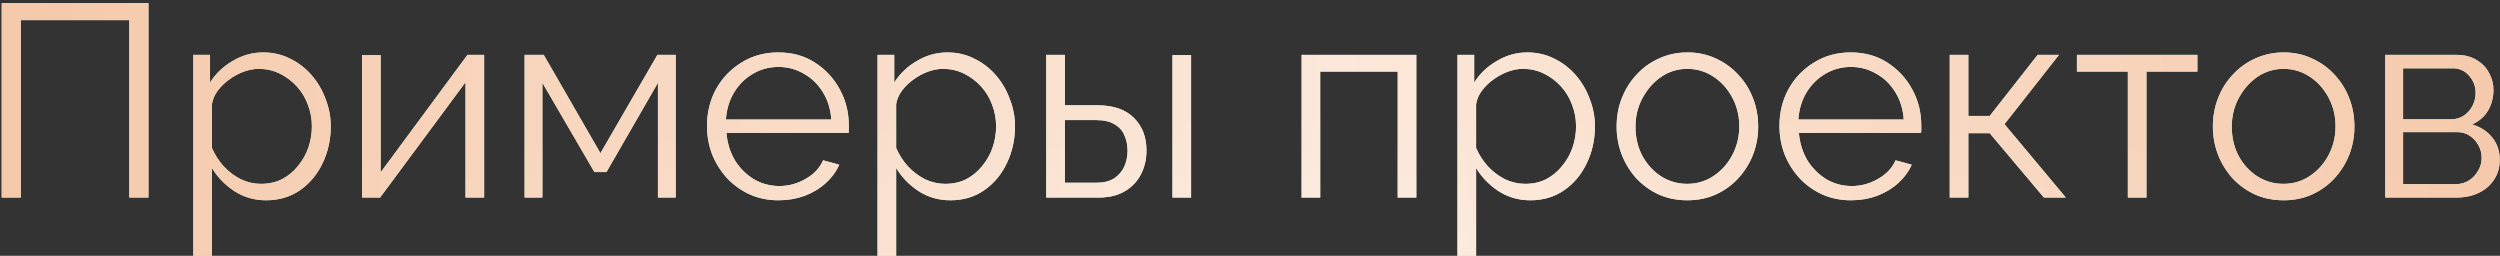 <?xml version="1.0" encoding="UTF-8"?> <svg xmlns="http://www.w3.org/2000/svg" width="772" height="79" viewBox="0 0 772 79" fill="none"><rect x="0" y="0" width="772" height="79" fill="#333333" stroke="none"/><path d="M0.525 61V0.971H45.843V61H39.924V6.213H6.443V61H0.525ZM82.187 61.846C78.523 61.846 75.226 60.887 72.295 58.971C69.421 57.054 67.138 54.687 65.447 51.869V79.009H59.697V16.95H64.855V25.49C66.602 22.728 68.941 20.501 71.872 18.81C74.803 17.063 77.932 16.189 81.257 16.189C84.301 16.189 87.091 16.838 89.627 18.134C92.164 19.374 94.362 21.065 96.222 23.207C98.082 25.349 99.52 27.801 100.534 30.563C101.605 33.268 102.141 36.086 102.141 39.017C102.141 43.132 101.295 46.937 99.604 50.431C97.97 53.87 95.659 56.632 92.671 58.717C89.684 60.803 86.189 61.846 82.187 61.846ZM80.581 56.773C83.005 56.773 85.175 56.294 87.091 55.335C89.007 54.321 90.642 52.968 91.995 51.277C93.404 49.586 94.475 47.698 95.208 45.612C95.94 43.47 96.307 41.272 96.307 39.017C96.307 36.65 95.884 34.395 95.039 32.254C94.249 30.112 93.094 28.223 91.572 26.589C90.05 24.954 88.303 23.658 86.33 22.7C84.357 21.741 82.215 21.262 79.904 21.262C78.439 21.262 76.917 21.544 75.339 22.108C73.761 22.671 72.239 23.489 70.773 24.56C69.364 25.574 68.18 26.73 67.222 28.026C66.264 29.323 65.672 30.703 65.447 32.169V45.697C66.349 47.782 67.56 49.67 69.082 51.361C70.604 52.996 72.352 54.321 74.324 55.335C76.353 56.294 78.439 56.773 80.581 56.773ZM111.795 61V17.035H117.544V53.222L144.346 16.95H149.504V61H143.754V25.405L117.375 61H111.795ZM161.996 61V16.95H167.914L185.415 47.303L203.002 16.95H208.666V61H203.171V25.574L187.276 53.137H183.555L167.491 25.574V61H161.996ZM240.386 61.846C237.23 61.846 234.299 61.254 231.593 60.07C228.888 58.83 226.549 57.167 224.576 55.082C222.603 52.94 221.053 50.488 219.926 47.726C218.855 44.964 218.319 42.005 218.319 38.848C218.319 34.734 219.249 30.957 221.109 27.519C223.026 24.081 225.647 21.347 228.972 19.318C232.298 17.232 236.074 16.189 240.302 16.189C244.642 16.189 248.419 17.232 251.631 19.318C254.901 21.403 257.465 24.165 259.325 27.603C261.185 30.985 262.115 34.706 262.115 38.764C262.115 39.215 262.115 39.666 262.115 40.117C262.115 40.511 262.087 40.821 262.031 41.047H224.322C224.604 44.203 225.478 47.021 226.943 49.501C228.465 51.925 230.41 53.87 232.777 55.335C235.201 56.744 237.822 57.449 240.64 57.449C243.515 57.449 246.22 56.716 248.757 55.251C251.35 53.785 253.153 51.869 254.168 49.501L259.156 50.854C258.254 52.94 256.873 54.828 255.013 56.519C253.153 58.21 250.955 59.535 248.419 60.493C245.938 61.395 243.261 61.846 240.386 61.846ZM224.153 36.904H256.704C256.479 33.691 255.605 30.873 254.083 28.449C252.618 26.025 250.673 24.137 248.249 22.784C245.882 21.375 243.261 20.67 240.386 20.67C237.512 20.67 234.891 21.375 232.523 22.784C230.156 24.137 228.211 26.053 226.69 28.533C225.224 30.957 224.379 33.747 224.153 36.904ZM293.476 61.846C289.812 61.846 286.514 60.887 283.583 58.971C280.709 57.054 278.426 54.687 276.735 51.869V79.009H270.986V16.95H276.143V25.49C277.89 22.728 280.23 20.501 283.161 18.81C286.092 17.063 289.22 16.189 292.545 16.189C295.589 16.189 298.379 16.838 300.916 18.134C303.452 19.374 305.65 21.065 307.511 23.207C309.371 25.349 310.808 27.801 311.822 30.563C312.893 33.268 313.429 36.086 313.429 39.017C313.429 43.132 312.583 46.937 310.892 50.431C309.258 53.87 306.947 56.632 303.96 58.717C300.972 60.803 297.477 61.846 293.476 61.846ZM291.869 56.773C294.293 56.773 296.463 56.294 298.379 55.335C300.296 54.321 301.93 52.968 303.283 51.277C304.692 49.586 305.763 47.698 306.496 45.612C307.229 43.47 307.595 41.272 307.595 39.017C307.595 36.65 307.172 34.395 306.327 32.254C305.538 30.112 304.382 28.223 302.86 26.589C301.339 24.954 299.591 23.658 297.618 22.7C295.646 21.741 293.504 21.262 291.193 21.262C289.727 21.262 288.205 21.544 286.627 22.108C285.049 22.671 283.527 23.489 282.061 24.56C280.652 25.574 279.469 26.73 278.51 28.026C277.552 29.323 276.96 30.703 276.735 32.169V45.697C277.637 47.782 278.849 49.67 280.371 51.361C281.892 52.996 283.64 54.321 285.613 55.335C287.642 56.294 289.727 56.773 291.869 56.773ZM323.083 61V16.95H328.833V32.507H338.809C343.826 32.507 347.602 33.804 350.139 36.396C352.732 38.933 354.028 42.287 354.028 46.458C354.028 49.163 353.464 51.615 352.337 53.813C351.21 56.012 349.547 57.759 347.349 59.055C345.207 60.352 342.501 61 339.232 61H323.083ZM328.833 56.434H338.471C340.782 56.434 342.642 55.983 344.051 55.082C345.46 54.123 346.503 52.911 347.18 51.446C347.856 49.924 348.194 48.29 348.194 46.542C348.194 44.851 347.884 43.301 347.264 41.892C346.7 40.427 345.686 39.271 344.22 38.426C342.811 37.524 340.838 37.073 338.302 37.073H328.833V56.434ZM362.06 61V17.035H367.809V61H362.06ZM401.934 61V16.95H437.36V61H431.611V22.108H407.684V61H401.934ZM472.563 61.846C468.899 61.846 465.602 60.887 462.671 58.971C459.796 57.054 457.513 54.687 455.822 51.869V79.009H450.073V16.95H455.23V25.49C456.978 22.728 459.317 20.501 462.248 18.81C465.179 17.063 468.307 16.189 471.633 16.189C474.676 16.189 477.467 16.838 480.003 18.134C482.539 19.374 484.738 21.065 486.598 23.207C488.458 25.349 489.895 27.801 490.91 30.563C491.981 33.268 492.516 36.086 492.516 39.017C492.516 43.132 491.671 46.937 489.98 50.431C488.345 53.87 486.034 56.632 483.047 58.717C480.059 60.803 476.565 61.846 472.563 61.846ZM470.956 56.773C473.38 56.773 475.55 56.294 477.467 55.335C479.383 54.321 481.018 52.968 482.37 51.277C483.779 49.586 484.85 47.698 485.583 45.612C486.316 43.47 486.682 41.272 486.682 39.017C486.682 36.65 486.26 34.395 485.414 32.254C484.625 30.112 483.469 28.223 481.948 26.589C480.426 24.954 478.678 23.658 476.706 22.7C474.733 21.741 472.591 21.262 470.28 21.262C468.814 21.262 467.293 21.544 465.714 22.108C464.136 22.671 462.614 23.489 461.149 24.56C459.74 25.574 458.556 26.73 457.598 28.026C456.639 29.323 456.048 30.703 455.822 32.169V45.697C456.724 47.782 457.936 49.67 459.458 51.361C460.98 52.996 462.727 54.321 464.7 55.335C466.729 56.294 468.814 56.773 470.956 56.773ZM521.025 61.846C517.868 61.846 514.937 61.254 512.232 60.07C509.583 58.83 507.272 57.167 505.299 55.082C503.382 52.94 501.889 50.516 500.818 47.81C499.747 45.048 499.211 42.146 499.211 39.102C499.211 35.946 499.747 33.014 500.818 30.309C501.889 27.547 503.411 25.123 505.383 23.038C507.356 20.896 509.667 19.233 512.316 18.049C515.022 16.809 517.953 16.189 521.109 16.189C524.266 16.189 527.169 16.809 529.818 18.049C532.467 19.233 534.778 20.896 536.751 23.038C538.724 25.123 540.245 27.547 541.316 30.309C542.387 33.014 542.923 35.946 542.923 39.102C542.923 42.146 542.387 45.048 541.316 47.81C540.245 50.516 538.724 52.94 536.751 55.082C534.834 57.167 532.523 58.83 529.818 60.07C527.169 61.254 524.238 61.846 521.025 61.846ZM505.045 39.187C505.045 42.456 505.75 45.443 507.159 48.149C508.624 50.798 510.569 52.911 512.993 54.49C515.416 56.012 518.094 56.773 521.025 56.773C523.956 56.773 526.633 55.983 529.057 54.405C531.481 52.827 533.425 50.685 534.891 47.98C536.356 45.218 537.089 42.23 537.089 39.017C537.089 35.748 536.356 32.761 534.891 30.055C533.425 27.35 531.481 25.208 529.057 23.63C526.633 22.051 523.956 21.262 521.025 21.262C518.094 21.262 515.416 22.08 512.993 23.714C510.625 25.349 508.709 27.519 507.243 30.224C505.778 32.874 505.045 35.861 505.045 39.187ZM571.562 61.846C568.405 61.846 565.474 61.254 562.768 60.07C560.063 58.83 557.724 57.167 555.751 55.082C553.778 52.94 552.228 50.488 551.101 47.726C550.03 44.964 549.494 42.005 549.494 38.848C549.494 34.734 550.424 30.957 552.285 27.519C554.201 24.081 556.822 21.347 560.147 19.318C563.473 17.232 567.25 16.189 571.477 16.189C575.817 16.189 579.594 17.232 582.806 19.318C586.076 21.403 588.64 24.165 590.5 27.603C592.36 30.985 593.29 34.706 593.29 38.764C593.29 39.215 593.29 39.666 593.29 40.117C593.29 40.511 593.262 40.821 593.206 41.047H555.497C555.779 44.203 556.653 47.021 558.118 49.501C559.64 51.925 561.585 53.87 563.952 55.335C566.376 56.744 568.997 57.449 571.815 57.449C574.69 57.449 577.395 56.716 579.932 55.251C582.525 53.785 584.328 51.869 585.343 49.501L590.331 50.854C589.429 52.94 588.048 54.828 586.188 56.519C584.328 58.21 582.13 59.535 579.594 60.493C577.114 61.395 574.436 61.846 571.562 61.846ZM555.328 36.904H587.879C587.654 33.691 586.78 30.873 585.258 28.449C583.793 26.025 581.848 24.137 579.425 22.784C577.057 21.375 574.436 20.67 571.562 20.67C568.687 20.67 566.066 21.375 563.699 22.784C561.331 24.137 559.387 26.053 557.865 28.533C556.399 30.957 555.554 33.747 555.328 36.904ZM602.076 61V16.95H607.826V35.805H614.42L629.216 16.95H635.811L618.986 38.341L637.925 61H631.161L614.42 41.131H607.826V61H602.076ZM657.078 61V22.108H641.352V16.95H678.553V22.108H662.827V61H657.078ZM705.149 61.846C701.992 61.846 699.061 61.254 696.356 60.07C693.706 58.83 691.395 57.167 689.423 55.082C687.506 52.94 686.012 50.516 684.942 47.81C683.871 45.048 683.335 42.146 683.335 39.102C683.335 35.946 683.871 33.014 684.942 30.309C686.012 27.547 687.534 25.123 689.507 23.038C691.48 20.896 693.791 19.233 696.44 18.049C699.146 16.809 702.077 16.189 705.233 16.189C708.39 16.189 711.292 16.809 713.942 18.049C716.591 19.233 718.902 20.896 720.875 23.038C722.847 25.123 724.369 27.547 725.44 30.309C726.511 33.014 727.047 35.946 727.047 39.102C727.047 42.146 726.511 45.048 725.44 47.81C724.369 50.516 722.847 52.94 720.875 55.082C718.958 57.167 716.647 58.83 713.942 60.07C711.292 61.254 708.361 61.846 705.149 61.846ZM689.169 39.187C689.169 42.456 689.874 45.443 691.283 48.149C692.748 50.798 694.693 52.911 697.116 54.49C699.54 56.012 702.218 56.773 705.149 56.773C708.08 56.773 710.757 55.983 713.181 54.405C715.604 52.827 717.549 50.685 719.014 47.98C720.48 45.218 721.213 42.23 721.213 39.017C721.213 35.748 720.48 32.761 719.014 30.055C717.549 27.35 715.604 25.208 713.181 23.63C710.757 22.051 708.08 21.262 705.149 21.262C702.218 21.262 699.54 22.08 697.116 23.714C694.749 25.349 692.833 27.519 691.367 30.224C689.902 32.874 689.169 35.861 689.169 39.187ZM736.577 61V16.95H758.56C761.04 16.95 763.126 17.486 764.817 18.557C766.508 19.571 767.776 20.896 768.621 22.53C769.523 24.165 769.974 25.912 769.974 27.773C769.974 30.14 769.41 32.282 768.283 34.198C767.156 36.058 765.521 37.467 763.379 38.426C765.916 39.158 767.973 40.483 769.551 42.399C771.13 44.316 771.919 46.627 771.919 49.332C771.919 51.7 771.327 53.757 770.143 55.504C769.016 57.252 767.438 58.605 765.408 59.563C763.436 60.521 761.153 61 758.56 61H736.577ZM742.073 56.857H758.391C759.856 56.857 761.181 56.491 762.365 55.758C763.605 54.969 764.563 53.954 765.239 52.714C765.972 51.474 766.338 50.178 766.338 48.825C766.338 47.359 766 46.035 765.324 44.851C764.647 43.611 763.746 42.625 762.618 41.892C761.491 41.159 760.195 40.793 758.729 40.793H742.073V56.857ZM742.073 36.819H757.038C758.504 36.819 759.8 36.425 760.927 35.636C762.055 34.846 762.928 33.832 763.548 32.592C764.168 31.352 764.478 30.055 764.478 28.703C764.478 26.673 763.802 24.898 762.449 23.376C761.153 21.854 759.462 21.093 757.376 21.093H742.073V36.819Z" fill="#CDE7CE"></path><path d="M0.525 61V0.971H45.843V61H39.924V6.213H6.443V61H0.525ZM82.187 61.846C78.523 61.846 75.226 60.887 72.295 58.971C69.421 57.054 67.138 54.687 65.447 51.869V79.009H59.697V16.95H64.855V25.49C66.602 22.728 68.941 20.501 71.872 18.81C74.803 17.063 77.932 16.189 81.257 16.189C84.301 16.189 87.091 16.838 89.627 18.134C92.164 19.374 94.362 21.065 96.222 23.207C98.082 25.349 99.52 27.801 100.534 30.563C101.605 33.268 102.141 36.086 102.141 39.017C102.141 43.132 101.295 46.937 99.604 50.431C97.97 53.87 95.659 56.632 92.671 58.717C89.684 60.803 86.189 61.846 82.187 61.846ZM80.581 56.773C83.005 56.773 85.175 56.294 87.091 55.335C89.007 54.321 90.642 52.968 91.995 51.277C93.404 49.586 94.475 47.698 95.208 45.612C95.94 43.47 96.307 41.272 96.307 39.017C96.307 36.65 95.884 34.395 95.039 32.254C94.249 30.112 93.094 28.223 91.572 26.589C90.05 24.954 88.303 23.658 86.33 22.7C84.357 21.741 82.215 21.262 79.904 21.262C78.439 21.262 76.917 21.544 75.339 22.108C73.761 22.671 72.239 23.489 70.773 24.56C69.364 25.574 68.18 26.73 67.222 28.026C66.264 29.323 65.672 30.703 65.447 32.169V45.697C66.349 47.782 67.56 49.67 69.082 51.361C70.604 52.996 72.352 54.321 74.324 55.335C76.353 56.294 78.439 56.773 80.581 56.773ZM111.795 61V17.035H117.544V53.222L144.346 16.95H149.504V61H143.754V25.405L117.375 61H111.795ZM161.996 61V16.95H167.914L185.415 47.303L203.002 16.95H208.666V61H203.171V25.574L187.276 53.137H183.555L167.491 25.574V61H161.996ZM240.386 61.846C237.23 61.846 234.299 61.254 231.593 60.07C228.888 58.83 226.549 57.167 224.576 55.082C222.603 52.94 221.053 50.488 219.926 47.726C218.855 44.964 218.319 42.005 218.319 38.848C218.319 34.734 219.249 30.957 221.109 27.519C223.026 24.081 225.647 21.347 228.972 19.318C232.298 17.232 236.074 16.189 240.302 16.189C244.642 16.189 248.419 17.232 251.631 19.318C254.901 21.403 257.465 24.165 259.325 27.603C261.185 30.985 262.115 34.706 262.115 38.764C262.115 39.215 262.115 39.666 262.115 40.117C262.115 40.511 262.087 40.821 262.031 41.047H224.322C224.604 44.203 225.478 47.021 226.943 49.501C228.465 51.925 230.41 53.87 232.777 55.335C235.201 56.744 237.822 57.449 240.64 57.449C243.515 57.449 246.22 56.716 248.757 55.251C251.35 53.785 253.153 51.869 254.168 49.501L259.156 50.854C258.254 52.94 256.873 54.828 255.013 56.519C253.153 58.21 250.955 59.535 248.419 60.493C245.938 61.395 243.261 61.846 240.386 61.846ZM224.153 36.904H256.704C256.479 33.691 255.605 30.873 254.083 28.449C252.618 26.025 250.673 24.137 248.249 22.784C245.882 21.375 243.261 20.67 240.386 20.67C237.512 20.67 234.891 21.375 232.523 22.784C230.156 24.137 228.211 26.053 226.69 28.533C225.224 30.957 224.379 33.747 224.153 36.904ZM293.476 61.846C289.812 61.846 286.514 60.887 283.583 58.971C280.709 57.054 278.426 54.687 276.735 51.869V79.009H270.986V16.95H276.143V25.49C277.89 22.728 280.23 20.501 283.161 18.81C286.092 17.063 289.22 16.189 292.545 16.189C295.589 16.189 298.379 16.838 300.916 18.134C303.452 19.374 305.65 21.065 307.511 23.207C309.371 25.349 310.808 27.801 311.822 30.563C312.893 33.268 313.429 36.086 313.429 39.017C313.429 43.132 312.583 46.937 310.892 50.431C309.258 53.87 306.947 56.632 303.96 58.717C300.972 60.803 297.477 61.846 293.476 61.846ZM291.869 56.773C294.293 56.773 296.463 56.294 298.379 55.335C300.296 54.321 301.93 52.968 303.283 51.277C304.692 49.586 305.763 47.698 306.496 45.612C307.229 43.47 307.595 41.272 307.595 39.017C307.595 36.65 307.172 34.395 306.327 32.254C305.538 30.112 304.382 28.223 302.86 26.589C301.339 24.954 299.591 23.658 297.618 22.7C295.646 21.741 293.504 21.262 291.193 21.262C289.727 21.262 288.205 21.544 286.627 22.108C285.049 22.671 283.527 23.489 282.061 24.56C280.652 25.574 279.469 26.73 278.51 28.026C277.552 29.323 276.96 30.703 276.735 32.169V45.697C277.637 47.782 278.849 49.67 280.371 51.361C281.892 52.996 283.64 54.321 285.613 55.335C287.642 56.294 289.727 56.773 291.869 56.773ZM323.083 61V16.95H328.833V32.507H338.809C343.826 32.507 347.602 33.804 350.139 36.396C352.732 38.933 354.028 42.287 354.028 46.458C354.028 49.163 353.464 51.615 352.337 53.813C351.21 56.012 349.547 57.759 347.349 59.055C345.207 60.352 342.501 61 339.232 61H323.083ZM328.833 56.434H338.471C340.782 56.434 342.642 55.983 344.051 55.082C345.46 54.123 346.503 52.911 347.18 51.446C347.856 49.924 348.194 48.29 348.194 46.542C348.194 44.851 347.884 43.301 347.264 41.892C346.7 40.427 345.686 39.271 344.22 38.426C342.811 37.524 340.838 37.073 338.302 37.073H328.833V56.434ZM362.06 61V17.035H367.809V61H362.06ZM401.934 61V16.95H437.36V61H431.611V22.108H407.684V61H401.934ZM472.563 61.846C468.899 61.846 465.602 60.887 462.671 58.971C459.796 57.054 457.513 54.687 455.822 51.869V79.009H450.073V16.95H455.23V25.49C456.978 22.728 459.317 20.501 462.248 18.81C465.179 17.063 468.307 16.189 471.633 16.189C474.676 16.189 477.467 16.838 480.003 18.134C482.539 19.374 484.738 21.065 486.598 23.207C488.458 25.349 489.895 27.801 490.91 30.563C491.981 33.268 492.516 36.086 492.516 39.017C492.516 43.132 491.671 46.937 489.98 50.431C488.345 53.87 486.034 56.632 483.047 58.717C480.059 60.803 476.565 61.846 472.563 61.846ZM470.956 56.773C473.38 56.773 475.55 56.294 477.467 55.335C479.383 54.321 481.018 52.968 482.37 51.277C483.779 49.586 484.85 47.698 485.583 45.612C486.316 43.47 486.682 41.272 486.682 39.017C486.682 36.65 486.26 34.395 485.414 32.254C484.625 30.112 483.469 28.223 481.948 26.589C480.426 24.954 478.678 23.658 476.706 22.7C474.733 21.741 472.591 21.262 470.28 21.262C468.814 21.262 467.293 21.544 465.714 22.108C464.136 22.671 462.614 23.489 461.149 24.56C459.74 25.574 458.556 26.73 457.598 28.026C456.639 29.323 456.048 30.703 455.822 32.169V45.697C456.724 47.782 457.936 49.67 459.458 51.361C460.98 52.996 462.727 54.321 464.7 55.335C466.729 56.294 468.814 56.773 470.956 56.773ZM521.025 61.846C517.868 61.846 514.937 61.254 512.232 60.07C509.583 58.83 507.272 57.167 505.299 55.082C503.382 52.94 501.889 50.516 500.818 47.81C499.747 45.048 499.211 42.146 499.211 39.102C499.211 35.946 499.747 33.014 500.818 30.309C501.889 27.547 503.411 25.123 505.383 23.038C507.356 20.896 509.667 19.233 512.316 18.049C515.022 16.809 517.953 16.189 521.109 16.189C524.266 16.189 527.169 16.809 529.818 18.049C532.467 19.233 534.778 20.896 536.751 23.038C538.724 25.123 540.245 27.547 541.316 30.309C542.387 33.014 542.923 35.946 542.923 39.102C542.923 42.146 542.387 45.048 541.316 47.81C540.245 50.516 538.724 52.94 536.751 55.082C534.834 57.167 532.523 58.83 529.818 60.07C527.169 61.254 524.238 61.846 521.025 61.846ZM505.045 39.187C505.045 42.456 505.75 45.443 507.159 48.149C508.624 50.798 510.569 52.911 512.993 54.49C515.416 56.012 518.094 56.773 521.025 56.773C523.956 56.773 526.633 55.983 529.057 54.405C531.481 52.827 533.425 50.685 534.891 47.98C536.356 45.218 537.089 42.23 537.089 39.017C537.089 35.748 536.356 32.761 534.891 30.055C533.425 27.35 531.481 25.208 529.057 23.63C526.633 22.051 523.956 21.262 521.025 21.262C518.094 21.262 515.416 22.08 512.993 23.714C510.625 25.349 508.709 27.519 507.243 30.224C505.778 32.874 505.045 35.861 505.045 39.187ZM571.562 61.846C568.405 61.846 565.474 61.254 562.768 60.07C560.063 58.83 557.724 57.167 555.751 55.082C553.778 52.94 552.228 50.488 551.101 47.726C550.03 44.964 549.494 42.005 549.494 38.848C549.494 34.734 550.424 30.957 552.285 27.519C554.201 24.081 556.822 21.347 560.147 19.318C563.473 17.232 567.25 16.189 571.477 16.189C575.817 16.189 579.594 17.232 582.806 19.318C586.076 21.403 588.64 24.165 590.5 27.603C592.36 30.985 593.29 34.706 593.29 38.764C593.29 39.215 593.29 39.666 593.29 40.117C593.29 40.511 593.262 40.821 593.206 41.047H555.497C555.779 44.203 556.653 47.021 558.118 49.501C559.64 51.925 561.585 53.87 563.952 55.335C566.376 56.744 568.997 57.449 571.815 57.449C574.69 57.449 577.395 56.716 579.932 55.251C582.525 53.785 584.328 51.869 585.343 49.501L590.331 50.854C589.429 52.94 588.048 54.828 586.188 56.519C584.328 58.21 582.13 59.535 579.594 60.493C577.114 61.395 574.436 61.846 571.562 61.846ZM555.328 36.904H587.879C587.654 33.691 586.78 30.873 585.258 28.449C583.793 26.025 581.848 24.137 579.425 22.784C577.057 21.375 574.436 20.67 571.562 20.67C568.687 20.67 566.066 21.375 563.699 22.784C561.331 24.137 559.387 26.053 557.865 28.533C556.399 30.957 555.554 33.747 555.328 36.904ZM602.076 61V16.95H607.826V35.805H614.42L629.216 16.95H635.811L618.986 38.341L637.925 61H631.161L614.42 41.131H607.826V61H602.076ZM657.078 61V22.108H641.352V16.95H678.553V22.108H662.827V61H657.078ZM705.149 61.846C701.992 61.846 699.061 61.254 696.356 60.07C693.706 58.83 691.395 57.167 689.423 55.082C687.506 52.94 686.012 50.516 684.942 47.81C683.871 45.048 683.335 42.146 683.335 39.102C683.335 35.946 683.871 33.014 684.942 30.309C686.012 27.547 687.534 25.123 689.507 23.038C691.48 20.896 693.791 19.233 696.44 18.049C699.146 16.809 702.077 16.189 705.233 16.189C708.39 16.189 711.292 16.809 713.942 18.049C716.591 19.233 718.902 20.896 720.875 23.038C722.847 25.123 724.369 27.547 725.44 30.309C726.511 33.014 727.047 35.946 727.047 39.102C727.047 42.146 726.511 45.048 725.44 47.81C724.369 50.516 722.847 52.94 720.875 55.082C718.958 57.167 716.647 58.83 713.942 60.07C711.292 61.254 708.361 61.846 705.149 61.846ZM689.169 39.187C689.169 42.456 689.874 45.443 691.283 48.149C692.748 50.798 694.693 52.911 697.116 54.49C699.54 56.012 702.218 56.773 705.149 56.773C708.08 56.773 710.757 55.983 713.181 54.405C715.604 52.827 717.549 50.685 719.014 47.98C720.48 45.218 721.213 42.23 721.213 39.017C721.213 35.748 720.48 32.761 719.014 30.055C717.549 27.35 715.604 25.208 713.181 23.63C710.757 22.051 708.08 21.262 705.149 21.262C702.218 21.262 699.54 22.08 697.116 23.714C694.749 25.349 692.833 27.519 691.367 30.224C689.902 32.874 689.169 35.861 689.169 39.187ZM736.577 61V16.95H758.56C761.04 16.95 763.126 17.486 764.817 18.557C766.508 19.571 767.776 20.896 768.621 22.53C769.523 24.165 769.974 25.912 769.974 27.773C769.974 30.14 769.41 32.282 768.283 34.198C767.156 36.058 765.521 37.467 763.379 38.426C765.916 39.158 767.973 40.483 769.551 42.399C771.13 44.316 771.919 46.627 771.919 49.332C771.919 51.7 771.327 53.757 770.143 55.504C769.016 57.252 767.438 58.605 765.408 59.563C763.436 60.521 761.153 61 758.56 61H736.577ZM742.073 56.857H758.391C759.856 56.857 761.181 56.491 762.365 55.758C763.605 54.969 764.563 53.954 765.239 52.714C765.972 51.474 766.338 50.178 766.338 48.825C766.338 47.359 766 46.035 765.324 44.851C764.647 43.611 763.746 42.625 762.618 41.892C761.491 41.159 760.195 40.793 758.729 40.793H742.073V56.857ZM742.073 36.819H757.038C758.504 36.819 759.8 36.425 760.927 35.636C762.055 34.846 762.928 33.832 763.548 32.592C764.168 31.352 764.478 30.055 764.478 28.703C764.478 26.673 763.802 24.898 762.449 23.376C761.153 21.854 759.462 21.093 757.376 21.093H742.073V36.819Z" fill="url(#paint0_linear_128_131)"></path><path d="M0.525 61V0.971H45.843V61H39.924V6.213H6.443V61H0.525ZM82.187 61.846C78.523 61.846 75.226 60.887 72.295 58.971C69.421 57.054 67.138 54.687 65.447 51.869V79.009H59.697V16.95H64.855V25.49C66.602 22.728 68.941 20.501 71.872 18.81C74.803 17.063 77.932 16.189 81.257 16.189C84.301 16.189 87.091 16.838 89.627 18.134C92.164 19.374 94.362 21.065 96.222 23.207C98.082 25.349 99.52 27.801 100.534 30.563C101.605 33.268 102.141 36.086 102.141 39.017C102.141 43.132 101.295 46.937 99.604 50.431C97.97 53.87 95.659 56.632 92.671 58.717C89.684 60.803 86.189 61.846 82.187 61.846ZM80.581 56.773C83.005 56.773 85.175 56.294 87.091 55.335C89.007 54.321 90.642 52.968 91.995 51.277C93.404 49.586 94.475 47.698 95.208 45.612C95.94 43.47 96.307 41.272 96.307 39.017C96.307 36.65 95.884 34.395 95.039 32.254C94.249 30.112 93.094 28.223 91.572 26.589C90.05 24.954 88.303 23.658 86.33 22.7C84.357 21.741 82.215 21.262 79.904 21.262C78.439 21.262 76.917 21.544 75.339 22.108C73.761 22.671 72.239 23.489 70.773 24.56C69.364 25.574 68.18 26.73 67.222 28.026C66.264 29.323 65.672 30.703 65.447 32.169V45.697C66.349 47.782 67.56 49.67 69.082 51.361C70.604 52.996 72.352 54.321 74.324 55.335C76.353 56.294 78.439 56.773 80.581 56.773ZM111.795 61V17.035H117.544V53.222L144.346 16.95H149.504V61H143.754V25.405L117.375 61H111.795ZM161.996 61V16.95H167.914L185.415 47.303L203.002 16.95H208.666V61H203.171V25.574L187.276 53.137H183.555L167.491 25.574V61H161.996ZM240.386 61.846C237.23 61.846 234.299 61.254 231.593 60.07C228.888 58.83 226.549 57.167 224.576 55.082C222.603 52.94 221.053 50.488 219.926 47.726C218.855 44.964 218.319 42.005 218.319 38.848C218.319 34.734 219.249 30.957 221.109 27.519C223.026 24.081 225.647 21.347 228.972 19.318C232.298 17.232 236.074 16.189 240.302 16.189C244.642 16.189 248.419 17.232 251.631 19.318C254.901 21.403 257.465 24.165 259.325 27.603C261.185 30.985 262.115 34.706 262.115 38.764C262.115 39.215 262.115 39.666 262.115 40.117C262.115 40.511 262.087 40.821 262.031 41.047H224.322C224.604 44.203 225.478 47.021 226.943 49.501C228.465 51.925 230.41 53.87 232.777 55.335C235.201 56.744 237.822 57.449 240.64 57.449C243.515 57.449 246.22 56.716 248.757 55.251C251.35 53.785 253.153 51.869 254.168 49.501L259.156 50.854C258.254 52.94 256.873 54.828 255.013 56.519C253.153 58.21 250.955 59.535 248.419 60.493C245.938 61.395 243.261 61.846 240.386 61.846ZM224.153 36.904H256.704C256.479 33.691 255.605 30.873 254.083 28.449C252.618 26.025 250.673 24.137 248.249 22.784C245.882 21.375 243.261 20.67 240.386 20.67C237.512 20.67 234.891 21.375 232.523 22.784C230.156 24.137 228.211 26.053 226.69 28.533C225.224 30.957 224.379 33.747 224.153 36.904ZM293.476 61.846C289.812 61.846 286.514 60.887 283.583 58.971C280.709 57.054 278.426 54.687 276.735 51.869V79.009H270.986V16.95H276.143V25.49C277.89 22.728 280.23 20.501 283.161 18.81C286.092 17.063 289.22 16.189 292.545 16.189C295.589 16.189 298.379 16.838 300.916 18.134C303.452 19.374 305.65 21.065 307.511 23.207C309.371 25.349 310.808 27.801 311.822 30.563C312.893 33.268 313.429 36.086 313.429 39.017C313.429 43.132 312.583 46.937 310.892 50.431C309.258 53.87 306.947 56.632 303.96 58.717C300.972 60.803 297.477 61.846 293.476 61.846ZM291.869 56.773C294.293 56.773 296.463 56.294 298.379 55.335C300.296 54.321 301.93 52.968 303.283 51.277C304.692 49.586 305.763 47.698 306.496 45.612C307.229 43.47 307.595 41.272 307.595 39.017C307.595 36.65 307.172 34.395 306.327 32.254C305.538 30.112 304.382 28.223 302.86 26.589C301.339 24.954 299.591 23.658 297.618 22.7C295.646 21.741 293.504 21.262 291.193 21.262C289.727 21.262 288.205 21.544 286.627 22.108C285.049 22.671 283.527 23.489 282.061 24.56C280.652 25.574 279.469 26.73 278.51 28.026C277.552 29.323 276.96 30.703 276.735 32.169V45.697C277.637 47.782 278.849 49.67 280.371 51.361C281.892 52.996 283.64 54.321 285.613 55.335C287.642 56.294 289.727 56.773 291.869 56.773ZM323.083 61V16.95H328.833V32.507H338.809C343.826 32.507 347.602 33.804 350.139 36.396C352.732 38.933 354.028 42.287 354.028 46.458C354.028 49.163 353.464 51.615 352.337 53.813C351.21 56.012 349.547 57.759 347.349 59.055C345.207 60.352 342.501 61 339.232 61H323.083ZM328.833 56.434H338.471C340.782 56.434 342.642 55.983 344.051 55.082C345.46 54.123 346.503 52.911 347.18 51.446C347.856 49.924 348.194 48.29 348.194 46.542C348.194 44.851 347.884 43.301 347.264 41.892C346.7 40.427 345.686 39.271 344.22 38.426C342.811 37.524 340.838 37.073 338.302 37.073H328.833V56.434ZM362.06 61V17.035H367.809V61H362.06ZM401.934 61V16.95H437.36V61H431.611V22.108H407.684V61H401.934ZM472.563 61.846C468.899 61.846 465.602 60.887 462.671 58.971C459.796 57.054 457.513 54.687 455.822 51.869V79.009H450.073V16.95H455.23V25.49C456.978 22.728 459.317 20.501 462.248 18.81C465.179 17.063 468.307 16.189 471.633 16.189C474.676 16.189 477.467 16.838 480.003 18.134C482.539 19.374 484.738 21.065 486.598 23.207C488.458 25.349 489.895 27.801 490.91 30.563C491.981 33.268 492.516 36.086 492.516 39.017C492.516 43.132 491.671 46.937 489.98 50.431C488.345 53.87 486.034 56.632 483.047 58.717C480.059 60.803 476.565 61.846 472.563 61.846ZM470.956 56.773C473.38 56.773 475.55 56.294 477.467 55.335C479.383 54.321 481.018 52.968 482.37 51.277C483.779 49.586 484.85 47.698 485.583 45.612C486.316 43.47 486.682 41.272 486.682 39.017C486.682 36.65 486.26 34.395 485.414 32.254C484.625 30.112 483.469 28.223 481.948 26.589C480.426 24.954 478.678 23.658 476.706 22.7C474.733 21.741 472.591 21.262 470.28 21.262C468.814 21.262 467.293 21.544 465.714 22.108C464.136 22.671 462.614 23.489 461.149 24.56C459.74 25.574 458.556 26.73 457.598 28.026C456.639 29.323 456.048 30.703 455.822 32.169V45.697C456.724 47.782 457.936 49.67 459.458 51.361C460.98 52.996 462.727 54.321 464.7 55.335C466.729 56.294 468.814 56.773 470.956 56.773ZM521.025 61.846C517.868 61.846 514.937 61.254 512.232 60.07C509.583 58.83 507.272 57.167 505.299 55.082C503.382 52.94 501.889 50.516 500.818 47.81C499.747 45.048 499.211 42.146 499.211 39.102C499.211 35.946 499.747 33.014 500.818 30.309C501.889 27.547 503.411 25.123 505.383 23.038C507.356 20.896 509.667 19.233 512.316 18.049C515.022 16.809 517.953 16.189 521.109 16.189C524.266 16.189 527.169 16.809 529.818 18.049C532.467 19.233 534.778 20.896 536.751 23.038C538.724 25.123 540.245 27.547 541.316 30.309C542.387 33.014 542.923 35.946 542.923 39.102C542.923 42.146 542.387 45.048 541.316 47.81C540.245 50.516 538.724 52.94 536.751 55.082C534.834 57.167 532.523 58.83 529.818 60.07C527.169 61.254 524.238 61.846 521.025 61.846ZM505.045 39.187C505.045 42.456 505.75 45.443 507.159 48.149C508.624 50.798 510.569 52.911 512.993 54.49C515.416 56.012 518.094 56.773 521.025 56.773C523.956 56.773 526.633 55.983 529.057 54.405C531.481 52.827 533.425 50.685 534.891 47.98C536.356 45.218 537.089 42.23 537.089 39.017C537.089 35.748 536.356 32.761 534.891 30.055C533.425 27.35 531.481 25.208 529.057 23.63C526.633 22.051 523.956 21.262 521.025 21.262C518.094 21.262 515.416 22.08 512.993 23.714C510.625 25.349 508.709 27.519 507.243 30.224C505.778 32.874 505.045 35.861 505.045 39.187ZM571.562 61.846C568.405 61.846 565.474 61.254 562.768 60.07C560.063 58.83 557.724 57.167 555.751 55.082C553.778 52.94 552.228 50.488 551.101 47.726C550.03 44.964 549.494 42.005 549.494 38.848C549.494 34.734 550.424 30.957 552.285 27.519C554.201 24.081 556.822 21.347 560.147 19.318C563.473 17.232 567.25 16.189 571.477 16.189C575.817 16.189 579.594 17.232 582.806 19.318C586.076 21.403 588.64 24.165 590.5 27.603C592.36 30.985 593.29 34.706 593.29 38.764C593.29 39.215 593.29 39.666 593.29 40.117C593.29 40.511 593.262 40.821 593.206 41.047H555.497C555.779 44.203 556.653 47.021 558.118 49.501C559.64 51.925 561.585 53.87 563.952 55.335C566.376 56.744 568.997 57.449 571.815 57.449C574.69 57.449 577.395 56.716 579.932 55.251C582.525 53.785 584.328 51.869 585.343 49.501L590.331 50.854C589.429 52.94 588.048 54.828 586.188 56.519C584.328 58.21 582.13 59.535 579.594 60.493C577.114 61.395 574.436 61.846 571.562 61.846ZM555.328 36.904H587.879C587.654 33.691 586.78 30.873 585.258 28.449C583.793 26.025 581.848 24.137 579.425 22.784C577.057 21.375 574.436 20.67 571.562 20.67C568.687 20.67 566.066 21.375 563.699 22.784C561.331 24.137 559.387 26.053 557.865 28.533C556.399 30.957 555.554 33.747 555.328 36.904ZM602.076 61V16.95H607.826V35.805H614.42L629.216 16.95H635.811L618.986 38.341L637.925 61H631.161L614.42 41.131H607.826V61H602.076ZM657.078 61V22.108H641.352V16.95H678.553V22.108H662.827V61H657.078ZM705.149 61.846C701.992 61.846 699.061 61.254 696.356 60.07C693.706 58.83 691.395 57.167 689.423 55.082C687.506 52.94 686.012 50.516 684.942 47.81C683.871 45.048 683.335 42.146 683.335 39.102C683.335 35.946 683.871 33.014 684.942 30.309C686.012 27.547 687.534 25.123 689.507 23.038C691.48 20.896 693.791 19.233 696.44 18.049C699.146 16.809 702.077 16.189 705.233 16.189C708.39 16.189 711.292 16.809 713.942 18.049C716.591 19.233 718.902 20.896 720.875 23.038C722.847 25.123 724.369 27.547 725.44 30.309C726.511 33.014 727.047 35.946 727.047 39.102C727.047 42.146 726.511 45.048 725.44 47.81C724.369 50.516 722.847 52.94 720.875 55.082C718.958 57.167 716.647 58.83 713.942 60.07C711.292 61.254 708.361 61.846 705.149 61.846ZM689.169 39.187C689.169 42.456 689.874 45.443 691.283 48.149C692.748 50.798 694.693 52.911 697.116 54.49C699.54 56.012 702.218 56.773 705.149 56.773C708.08 56.773 710.757 55.983 713.181 54.405C715.604 52.827 717.549 50.685 719.014 47.98C720.48 45.218 721.213 42.23 721.213 39.017C721.213 35.748 720.48 32.761 719.014 30.055C717.549 27.35 715.604 25.208 713.181 23.63C710.757 22.051 708.08 21.262 705.149 21.262C702.218 21.262 699.54 22.08 697.116 23.714C694.749 25.349 692.833 27.519 691.367 30.224C689.902 32.874 689.169 35.861 689.169 39.187ZM736.577 61V16.95H758.56C761.04 16.95 763.126 17.486 764.817 18.557C766.508 19.571 767.776 20.896 768.621 22.53C769.523 24.165 769.974 25.912 769.974 27.773C769.974 30.14 769.41 32.282 768.283 34.198C767.156 36.058 765.521 37.467 763.379 38.426C765.916 39.158 767.973 40.483 769.551 42.399C771.13 44.316 771.919 46.627 771.919 49.332C771.919 51.7 771.327 53.757 770.143 55.504C769.016 57.252 767.438 58.605 765.408 59.563C763.436 60.521 761.153 61 758.56 61H736.577ZM742.073 56.857H758.391C759.856 56.857 761.181 56.491 762.365 55.758C763.605 54.969 764.563 53.954 765.239 52.714C765.972 51.474 766.338 50.178 766.338 48.825C766.338 47.359 766 46.035 765.324 44.851C764.647 43.611 763.746 42.625 762.618 41.892C761.491 41.159 760.195 40.793 758.729 40.793H742.073V56.857ZM742.073 36.819H757.038C758.504 36.819 759.8 36.425 760.927 35.636C762.055 34.846 762.928 33.832 763.548 32.592C764.168 31.352 764.478 30.055 764.478 28.703C764.478 26.673 763.802 24.898 762.449 23.376C761.153 21.854 759.462 21.093 757.376 21.093H742.073V36.819Z" fill="url(#paint1_radial_128_131)" fill-opacity="0.2"></path><defs><linearGradient id="paint0_linear_128_131" x1="-7" y1="23.328" x2="791.908" y2="32.644" gradientUnits="userSpaceOnUse"><stop stop-color="#F5C8A9"></stop><stop offset="0.525" stop-color="#FBE8DA"></stop><stop offset="1" stop-color="#F5C8A9"></stop></linearGradient><radialGradient id="paint1_radial_128_131" cx="0" cy="0" r="1" gradientUnits="userSpaceOnUse" gradientTransform="translate(416.47 75) rotate(-90) scale(40.5 399.5)"><stop stop-color="white"></stop><stop offset="1" stop-color="white" stop-opacity="0"></stop></radialGradient></defs></svg> 